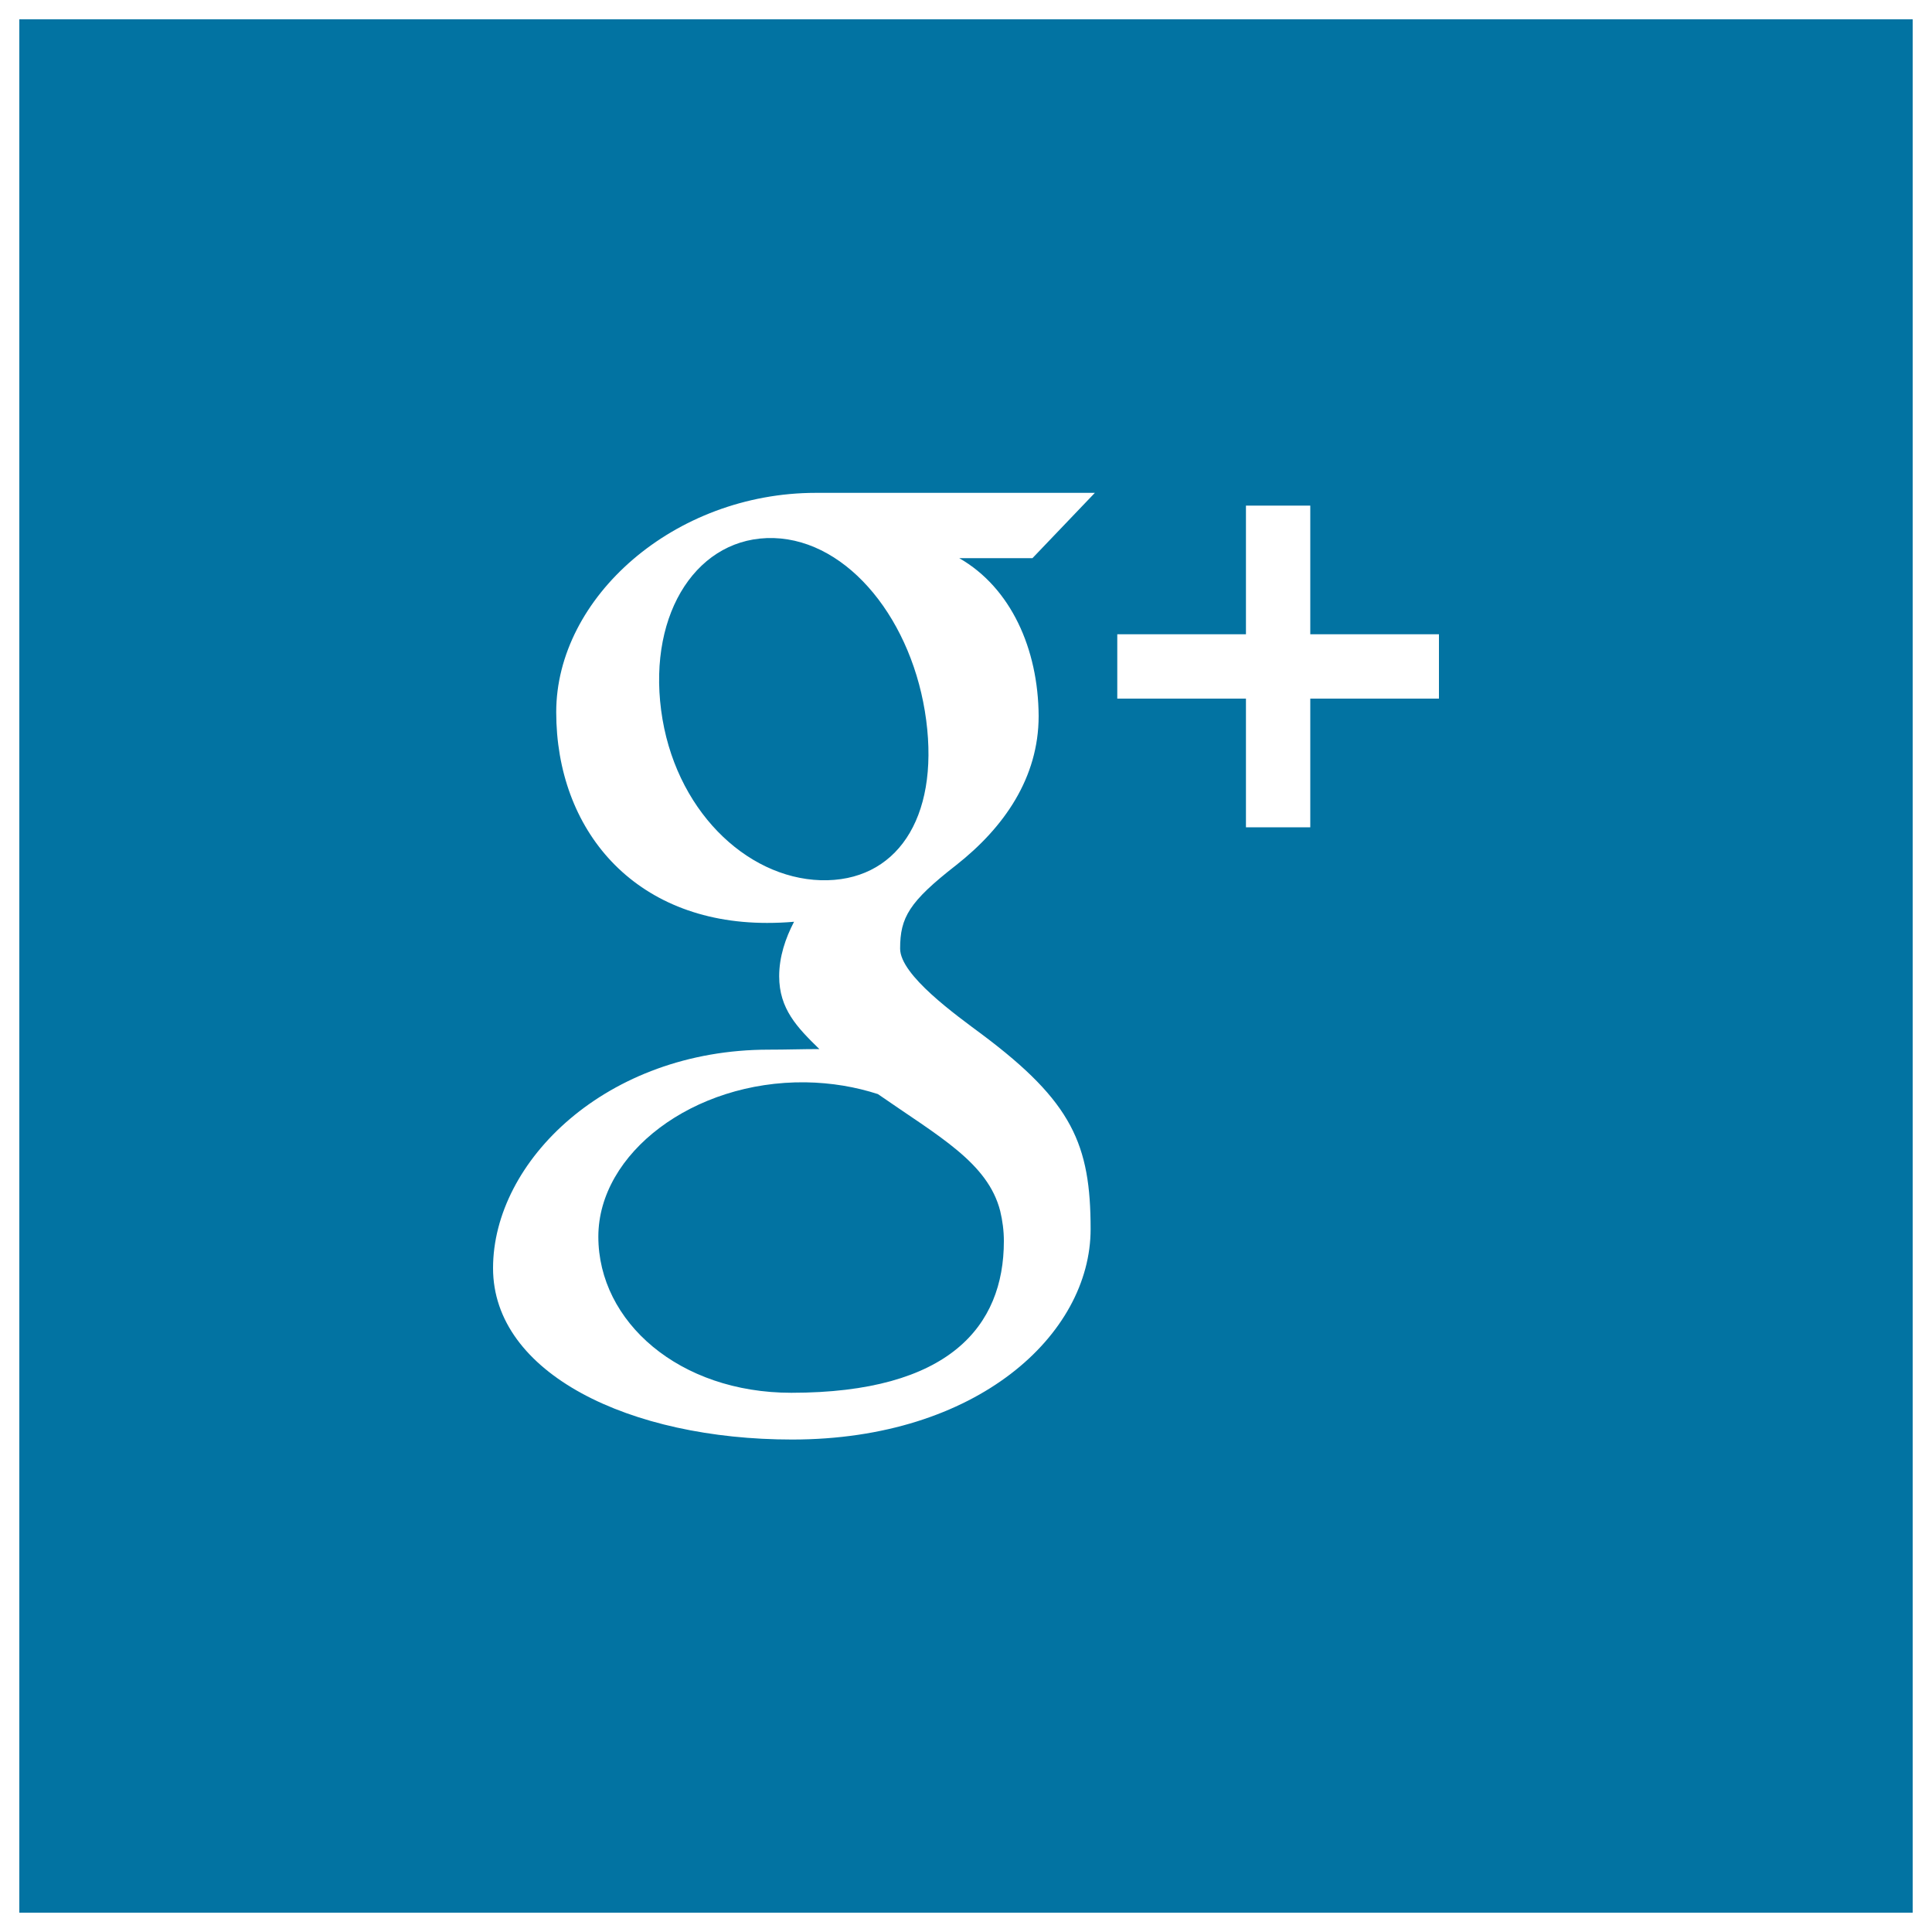 <svg xmlns="http://www.w3.org/2000/svg" viewBox="0 0 1000 1000" style="fill:#0273a2">
<title>Google Plus Square Logo SVG icon</title>
<g><path d="M454.4,566.3c31.5,21.9,56.9,35.5,63.3,60.5c1.2,5,1.9,10.2,1.9,15.6c0,44.1-28.4,78.5-110,78.5c-58,0-99.9-36.7-99.9-80.8c0-43.2,49.1-80.6,107.2-79.9C430.4,560.4,443,562.6,454.4,566.3z M990,10v980H10V10H990z M496.5,288.9h37.9l32.3-33.8c0,0-106.6,0-144.4,0c-73.3,0-134.4,54.1-134.4,113.5c0,60.8,40.1,109.1,109.1,109.1c4.8,0,9.5-0.2,14-0.6c-4.5,8.6-7.7,18.2-7.7,28.2c0,16.9,9.3,26.5,20.8,37.7c-8.7,0-17.1,0.3-26.2,0.3c-83.9,0-142.7,57.7-142.7,113.1c0,54.5,70.8,88.7,154.8,88.7c95.7,0,154.5-54.3,154.5-108.9c0-43.8-9.5-65.8-56.1-100.7c-13.4-10-42.5-30.7-42.5-44.5c0-16.1,4.6-24.2,29-43.2c24.9-19.6,42.7-45.3,42.7-77.2C537.4,335.8,523.2,304.2,496.5,288.9z M744.8,328.3h-66.6v-66.6h-33.3v66.6h-66.6v33.3h66.6v66.6h33.3v-66.6h66.6V328.3z M400.5,278.5c-38.9-1.1-65,38-58.3,89.1c6.7,51.1,43.7,86.8,82.6,88c38.9,1.1,61.3-31.7,54.6-82.8C472.7,321.6,439.4,279.7,400.5,278.5z"/></g>
</svg>